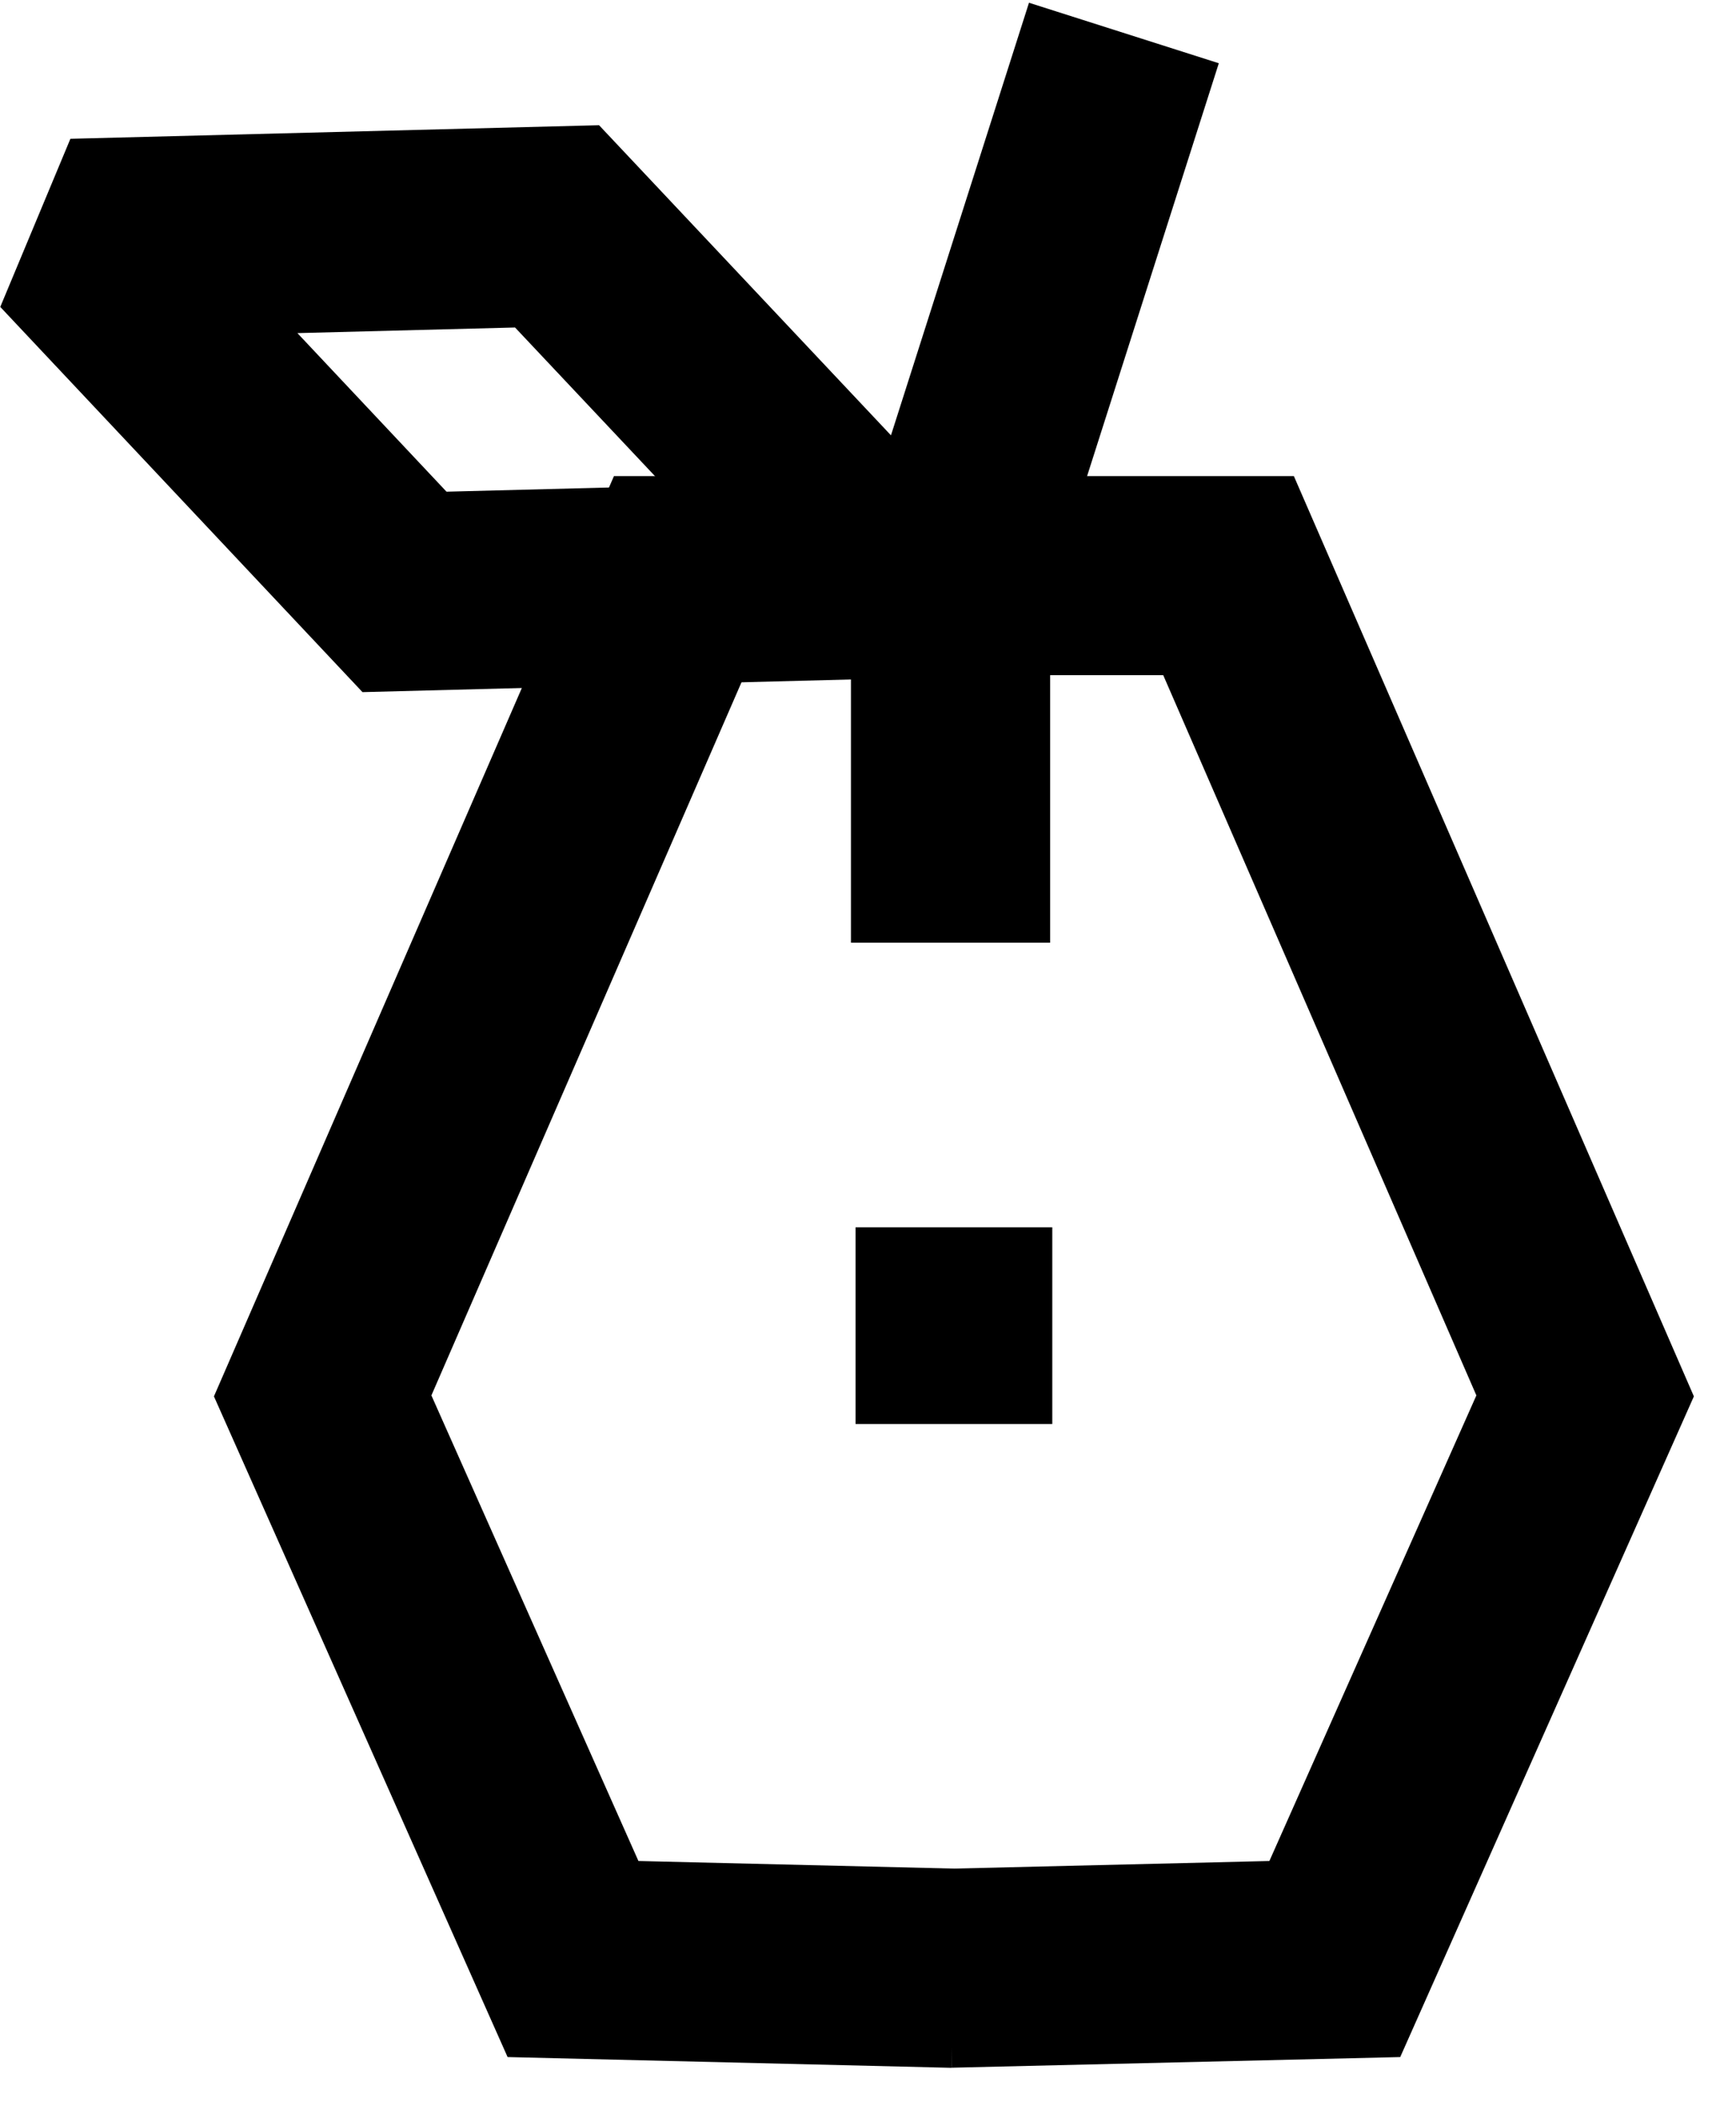 <svg width="38" height="46" viewBox="0 0 38 46" fill="none" xmlns="http://www.w3.org/2000/svg">
<path d="M20.827 45.245V40.889L27.786 40.722L32.317 30.534L25.462 14.773H20.882V10.418H28.322L37.078 30.555L30.65 45.012L20.827 45.245Z" fill="#303C47" style="fill:#303C47;fill:color(display-p3 0.188 0.235 0.278);fill-opacity:1;"/>
<path d="M20.828 45.247L11.111 45.012L4.683 30.555L13.439 10.418H20.883V14.773H16.299L9.443 30.534L13.975 40.722L20.934 40.889L20.828 45.247Z" fill="#303C47" style="fill:#303C47;fill:color(display-p3 0.188 0.235 0.278);fill-opacity:1;"/>
<path d="M23.034 26.855H18.728V31.159H23.034V26.855Z" fill="#303C47" style="fill:#303C47;fill:color(display-p3 0.188 0.235 0.278);fill-opacity:1;"/>
<path d="M7.935 15.145L0.006 6.716L1.541 3.037L13.113 2.74L24.392 14.718L7.935 15.145ZM6.51 7.289L9.774 10.759L14.542 10.636L11.274 7.166L6.51 7.289Z" fill="#303C47" style="fill:#303C47;fill:color(display-p3 0.188 0.235 0.278);fill-opacity:1;"/>
<path d="M22.987 11.041H18.627V20.628H22.987V11.041Z" fill="#303C47" style="fill:#303C47;fill:color(display-p3 0.188 0.235 0.278);fill-opacity:1;"/>
<path d="M22.524 0.06L19.018 11.045L23.173 12.369L26.679 1.384L22.524 0.06Z" fill="#303C47" style="fill:#303C47;fill:color(display-p3 0.188 0.235 0.278);fill-opacity:1;"/>
</svg>
